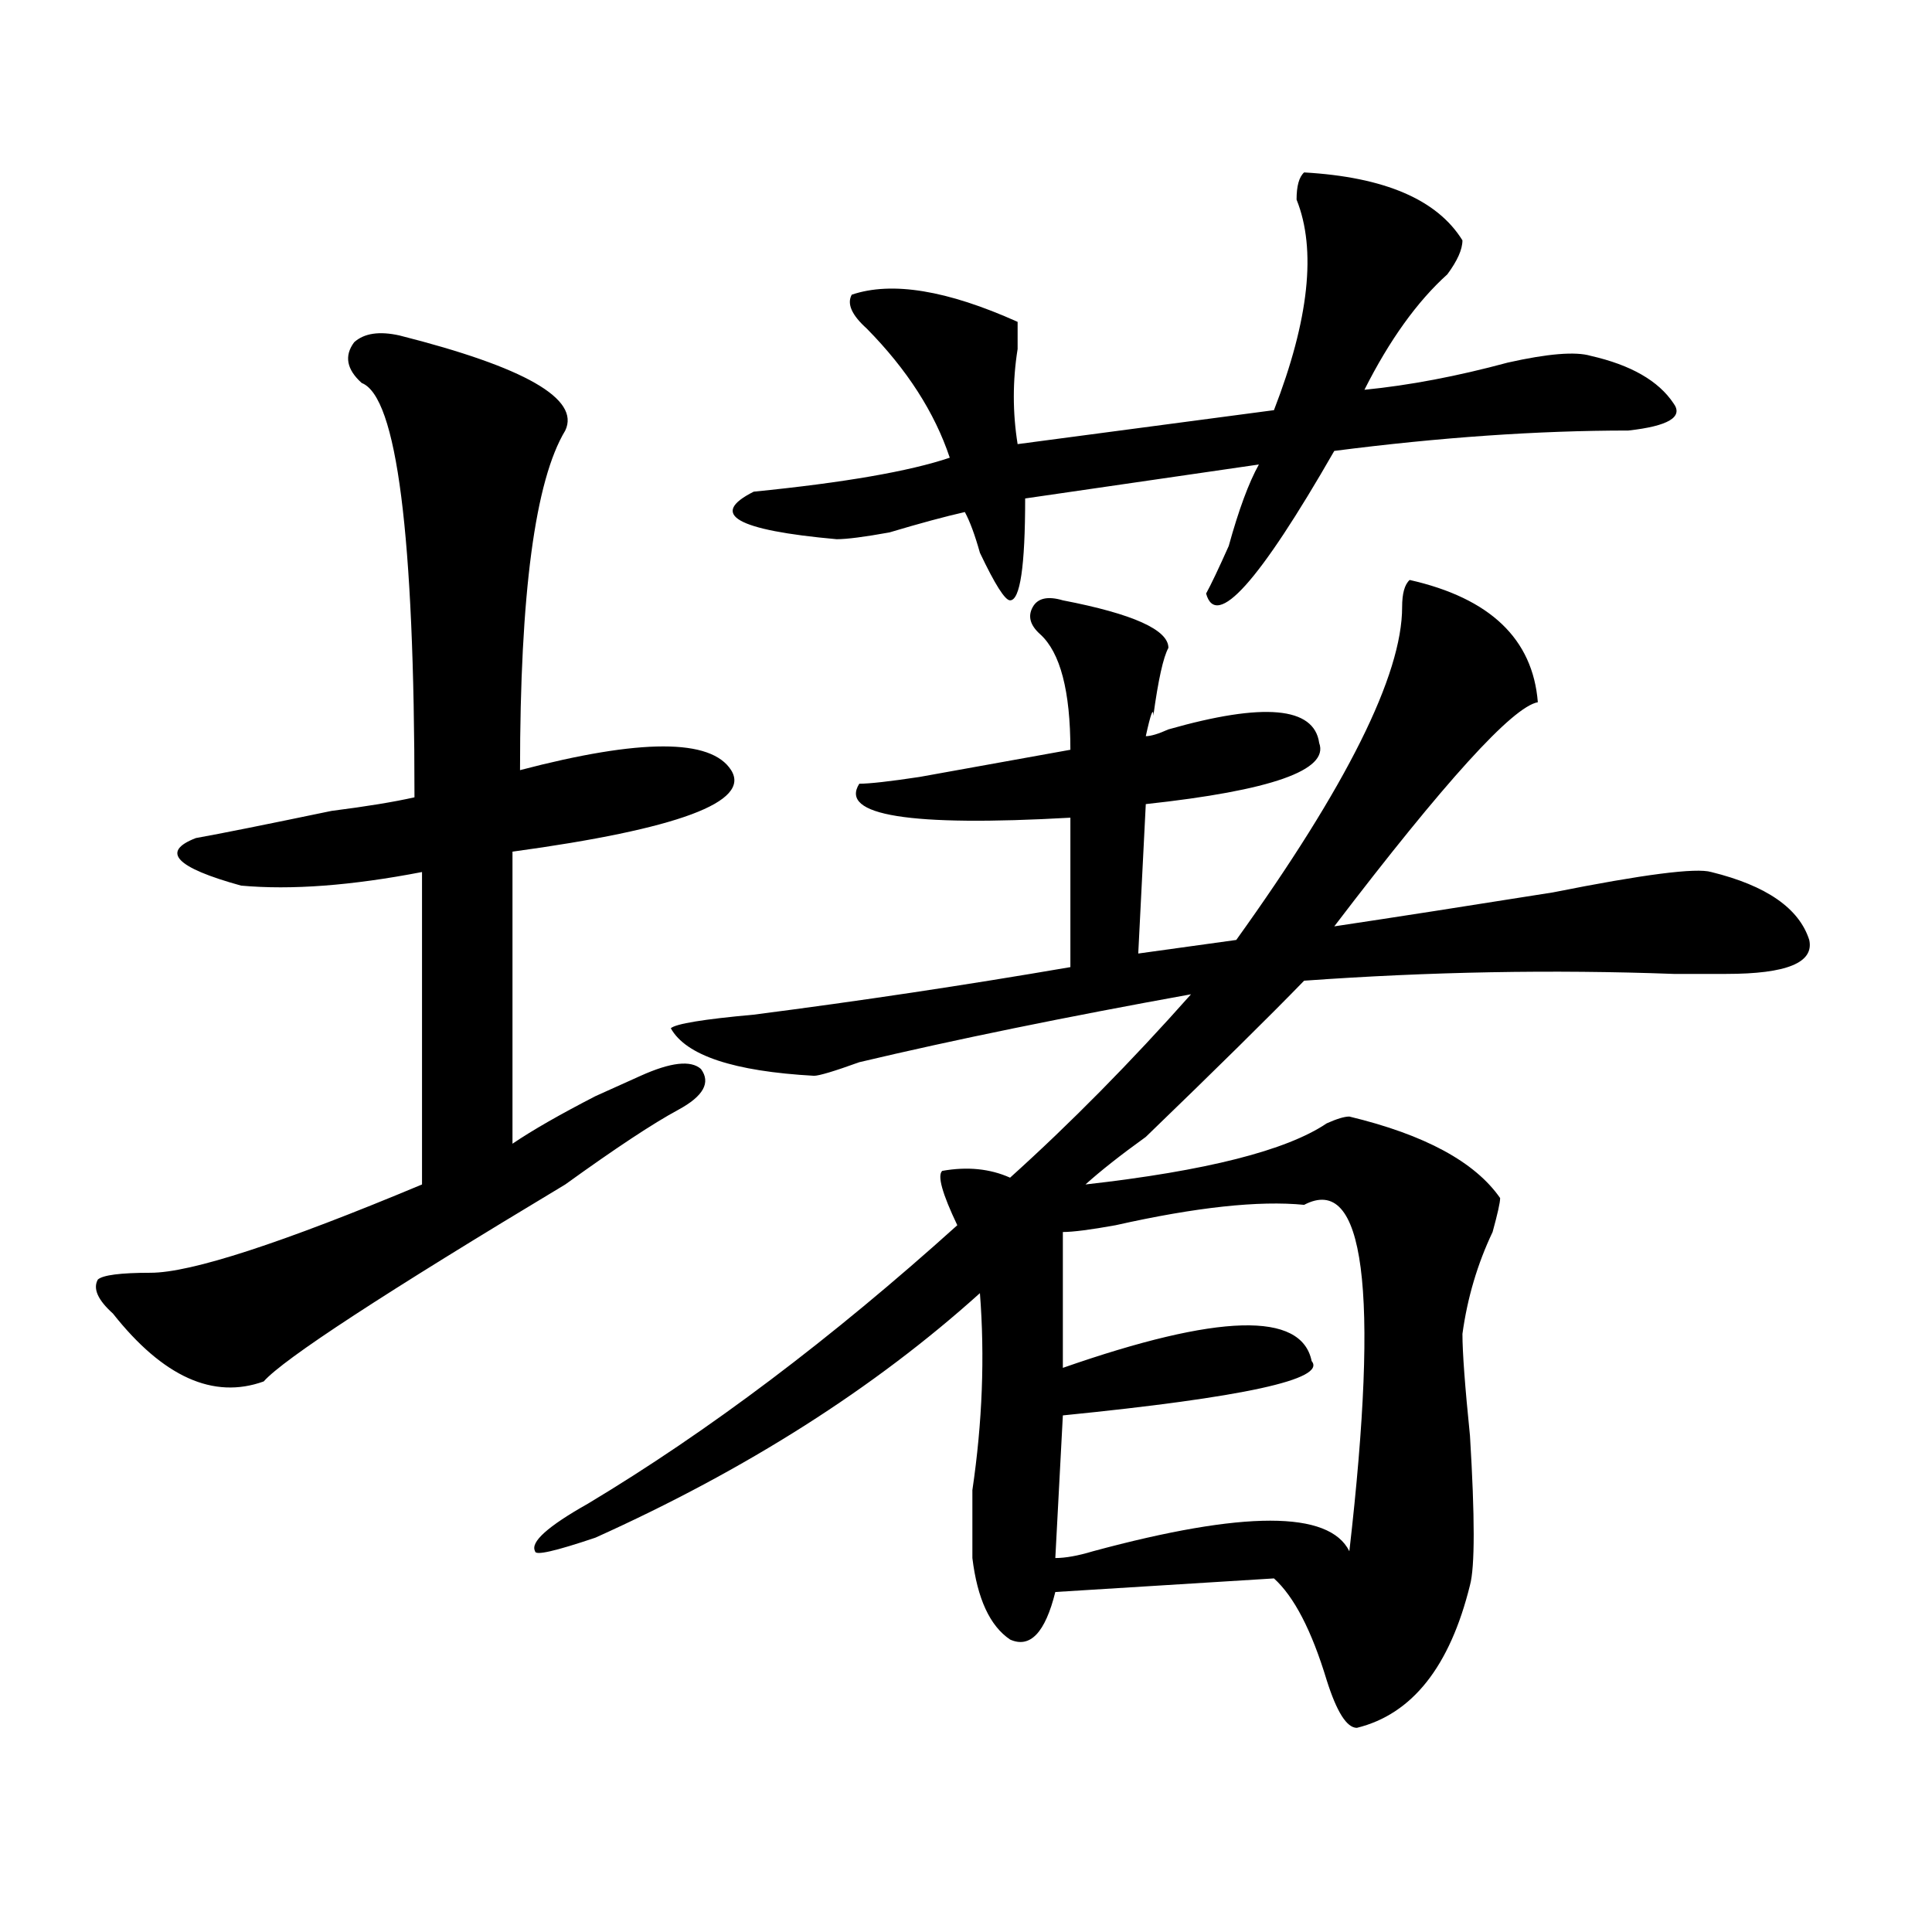 <?xml version="1.0" encoding="utf-8"?>
<!-- Generator: Adobe Illustrator 16.0.0, SVG Export Plug-In . SVG Version: 6.00 Build 0)  -->
<!DOCTYPE svg PUBLIC "-//W3C//DTD SVG 1.1//EN" "http://www.w3.org/Graphics/SVG/1.1/DTD/svg11.dtd">
<svg version="1.1" id="图层_1" xmlns="http://www.w3.org/2000/svg" xmlns:xlink="http://www.w3.org/1999/xlink" x="0px" y="0px"
	 width="1000px" height="1000px" viewBox="0 0 1000 1000" enable-background="new 0 0 1000 1000" xml:space="preserve">
<path d="M206.727,173.625c64.999,16.425,93.656,32.849,85.852,49.219c-15.609,25.817-23.414,84.375-23.414,175.781
	c62.438-16.37,98.839-16.37,109.266,0c10.366,16.425-27.316,30.487-113.168,42.188v151.172
	c10.366-7.031,24.694-15.216,42.926-24.609c10.366-4.669,18.171-8.185,23.414-10.547c15.609-7.031,25.976-8.185,31.219-3.516
	c5.183,7.031,1.28,14.063-11.707,21.094c-13.048,7.031-32.56,19.94-58.535,38.672c-93.656,56.25-145.728,90.253-156.094,101.953
	c-26.036,9.394-52.071-2.308-78.047-35.156c-7.805-7.031-10.427-12.854-7.805-17.578c2.562-2.308,11.707-3.516,27.316-3.516
	c20.792,0,67.62-15.216,140.484-45.703V451.359c-36.462,7.031-67.681,9.394-93.656,7.031c-33.841-9.339-41.646-17.578-23.414-24.609
	c12.987-2.308,36.401-7.031,70.242-14.063c18.171-2.308,32.499-4.669,42.926-7.031c0-135.901-9.146-207.422-27.316-214.453
	c-7.805-7.031-9.146-14.063-3.902-21.094C188.495,172.472,196.3,171.317,206.727,173.625z M550.133,310.734
	c36.401,7.031,54.633,15.271,54.633,24.609c-2.622,4.724-5.243,16.425-7.805,35.156c0-4.669-1.341-1.153-3.902,10.547
	c2.562,0,6.464-1.153,11.707-3.516c49.39-14.063,75.425-11.7,78.047,7.031c5.183,14.063-24.755,24.609-89.754,31.641l-3.902,77.344
	l50.73-7.031c57.194-79.651,85.852-137.109,85.852-172.266c0-7.031,1.28-11.7,3.902-14.063c41.585,9.394,63.718,30.487,66.34,63.281
	c-13.048,2.362-48.169,41.034-105.363,116.016c31.219-4.669,68.901-10.547,113.168-17.578c46.828-9.339,74.145-12.854,81.949-10.547
	c28.597,7.031,45.487,18.786,50.73,35.156c2.562,11.755-11.707,17.578-42.926,17.578c-5.243,0-14.329,0-27.316,0
	c-62.438-2.308-126.216-1.153-191.215,3.516c-18.231,18.786-45.548,45.703-81.949,80.859c-13.048,9.394-23.414,17.578-31.219,24.609
	c62.438-7.031,104.022-17.578,124.875-31.641c5.183-2.308,9.085-3.516,11.707-3.516c39.023,9.394,64.999,23.456,78.047,42.188
	c0,2.362-1.341,8.239-3.902,17.578c-7.805,16.425-13.048,34.003-15.609,52.734c0,9.394,1.28,26.972,3.902,52.734
	c2.562,42.188,2.562,67.95,0,77.344c-10.427,42.188-29.938,66.797-58.535,73.828c-5.243,0-10.427-8.24-15.609-24.609
	c-7.805-25.818-16.95-43.396-27.316-52.734l-113.168,7.031c-5.243,21.094-13.048,29.278-23.414,24.609
	c-10.427-7.031-16.95-21.094-19.512-42.188c0-4.669,0-16.37,0-35.156c5.183-35.156,6.464-69.104,3.902-101.953
	c-54.633,49.219-120.973,91.406-199.02,126.563c-20.853,7.031-31.219,9.394-31.219,7.031c-2.622-4.669,6.464-12.854,27.316-24.609
	c62.438-37.464,126.155-85.528,191.215-144.141c-7.805-16.37-10.427-25.763-7.805-28.125c12.987-2.308,24.694-1.153,35.121,3.516
	c31.219-28.125,62.438-59.766,93.656-94.922c-65.06,11.755-122.313,23.456-171.703,35.156c-13.048,4.724-20.853,7.031-23.414,7.031
	c-41.646-2.308-66.34-10.547-74.145-24.609c2.562-2.308,16.89-4.669,42.926-7.031c54.633-7.031,109.266-15.216,163.898-24.609
	v-77.344c-83.29,4.724-119.692-1.153-109.266-17.578c5.183,0,15.609-1.153,31.219-3.516c39.023-7.031,64.999-11.7,78.047-14.063
	c0-30.433-5.243-50.372-15.609-59.766c-5.243-4.669-6.524-9.339-3.902-14.063C537.085,309.581,542.328,308.427,550.133,310.734z
	 M675.008,89.25c41.585,2.362,68.901,14.063,81.949,35.156c0,4.724-2.622,10.547-7.805,17.578
	c-15.609,14.063-29.938,34.003-42.926,59.766c23.414-2.308,48.108-7.031,74.145-14.063c20.792-4.669,35.121-5.823,42.926-3.516
	c20.792,4.724,35.121,12.909,42.926,24.609c5.183,7.031-2.622,11.755-23.414,14.063c-46.828,0-97.559,3.516-152.191,10.547
	c-39.023,68.005-61.157,92.614-66.34,73.828c2.562-4.669,6.464-12.854,11.707-24.609c5.183-18.731,10.366-32.794,15.609-42.188
	L530.621,258c0,35.156-2.622,52.734-7.805,52.734c-2.622,0-7.805-8.185-15.609-24.609c-2.622-9.339-5.243-16.37-7.805-21.094
	c-10.427,2.362-23.414,5.878-39.023,10.547c-13.048,2.362-22.134,3.516-27.316,3.516c-52.071-4.669-66.34-12.854-42.926-24.609
	c46.828-4.669,80.608-10.547,101.461-17.578c-7.805-23.401-22.134-45.703-42.926-66.797c-7.805-7.031-10.427-12.854-7.805-17.578
	c20.792-7.031,49.39-2.308,85.852,14.063c0,2.362,0,7.031,0,14.063c-2.622,16.425-2.622,32.849,0,49.219l132.68-17.578
	c18.171-46.856,22.073-83.167,11.707-108.984C671.105,96.281,672.386,91.612,675.008,89.25z M675.008,623.625
	c-23.414-2.308-55.974,1.208-97.559,10.547c-13.048,2.362-22.134,3.516-27.316,3.516c0,16.425,0,39.88,0,70.313
	c80.608-28.125,123.534-29.278,128.777-3.516c7.805,9.394-35.121,18.786-128.777,28.125l-3.902,73.828
	c5.183,0,11.707-1.153,19.512-3.516c78.047-21.094,122.253-21.094,132.68,0C714.031,667.021,706.227,607.255,675.008,623.625z"/>
</svg>
